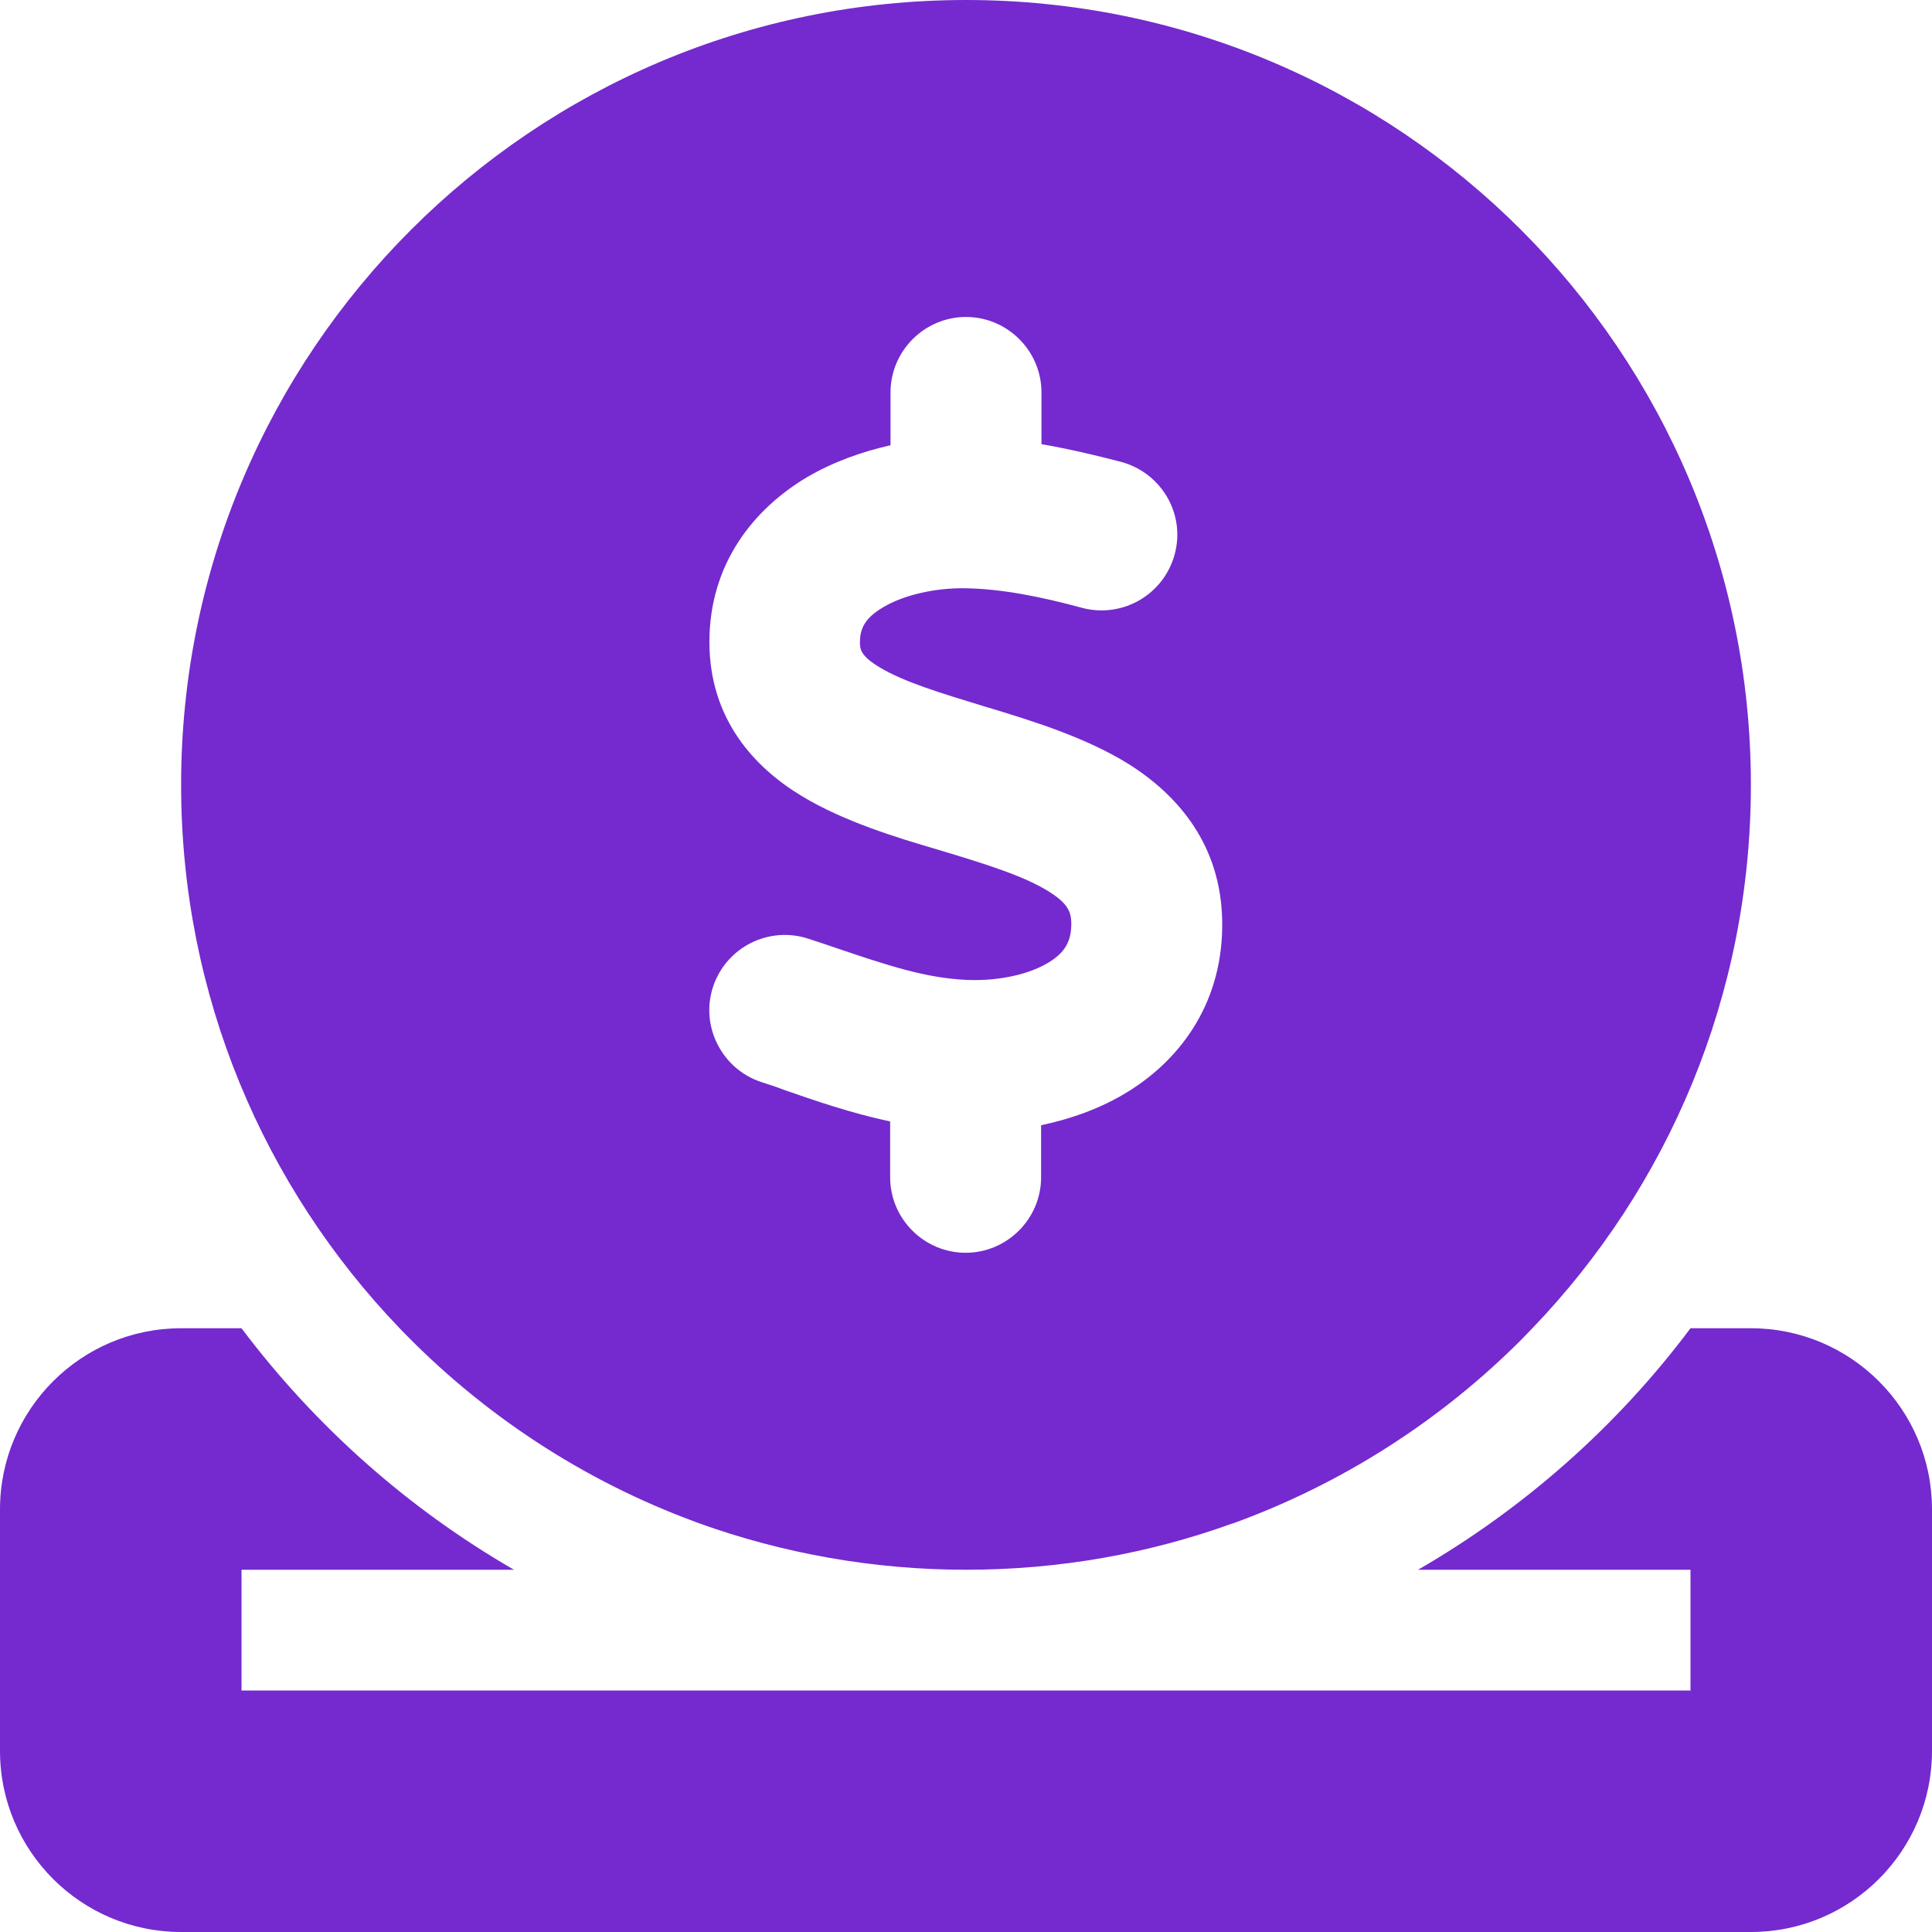 <svg width="62" height="62" viewBox="0 0 62 62" fill="none" xmlns="http://www.w3.org/2000/svg">
<g clip-path="url(#clip0_936_104)">
<path d="M39.561 48.886C36.885 49.854 34.003 50.375 31 50.375C27.997 50.375 25.103 49.842 22.439 48.886C22.402 48.873 22.378 48.861 22.342 48.849C18.709 47.517 15.464 45.374 12.824 42.625C8.477 38.096 5.812 31.957 5.812 25.188C5.812 11.274 17.086 0 31 0C44.914 0 56.188 11.274 56.188 25.188C56.188 31.957 53.523 38.096 49.176 42.625C49.055 42.746 48.934 42.879 48.813 43C46.221 45.592 43.073 47.614 39.573 48.886H39.561ZM31 10.172C29.668 10.172 28.578 11.262 28.578 12.594V14.289C27.658 14.495 26.738 14.822 25.89 15.318C24.207 16.323 22.753 18.079 22.766 20.634C22.778 23.093 24.219 24.643 25.757 25.563C27.089 26.362 28.748 26.871 30.068 27.258L30.273 27.319C31.799 27.779 32.913 28.142 33.664 28.614C34.282 29.002 34.366 29.268 34.379 29.607C34.391 30.213 34.16 30.576 33.664 30.879C33.059 31.254 32.102 31.484 31.073 31.448C29.729 31.4 28.469 30.976 26.822 30.419C26.544 30.322 26.253 30.225 25.95 30.128C24.679 29.704 23.311 30.395 22.887 31.654C22.463 32.913 23.153 34.294 24.413 34.718C24.643 34.79 24.897 34.875 25.151 34.972C26.156 35.323 27.319 35.723 28.566 35.989V37.781C28.566 39.113 29.656 40.203 30.988 40.203C32.32 40.203 33.41 39.113 33.41 37.781V36.11C34.379 35.904 35.347 35.565 36.219 35.02C37.951 33.943 39.259 32.102 39.222 29.571C39.186 27.113 37.806 25.527 36.243 24.534C34.851 23.662 33.107 23.129 31.751 22.717L31.666 22.693C30.116 22.221 29.014 21.882 28.239 21.422C27.609 21.046 27.597 20.828 27.597 20.61C27.597 20.162 27.767 19.823 28.348 19.484C29.002 19.096 29.995 18.866 30.952 18.878C32.114 18.891 33.398 19.145 34.73 19.508C36.025 19.847 37.345 19.084 37.697 17.789C38.048 16.493 37.273 15.173 35.977 14.822C35.19 14.616 34.318 14.41 33.422 14.253V12.594C33.422 11.262 32.332 10.172 31 10.172ZM5.812 42.625H7.75C10.111 45.761 13.078 48.401 16.493 50.375H7.75V54.25H31H54.25V50.375H45.507C48.922 48.401 51.901 45.761 54.25 42.625H56.188C59.397 42.625 62 45.228 62 48.438V56.188C62 59.397 59.397 62 56.188 62H5.812C2.604 62 0 59.397 0 56.188V48.438C0 45.228 2.604 42.625 5.812 42.625Z" fill="#742ACE"/>
</g>
<defs>
<clipPath id="clip0_936_104">
<rect width="62" height="62" fill="white"/>
</clipPath>
</defs>
</svg>
